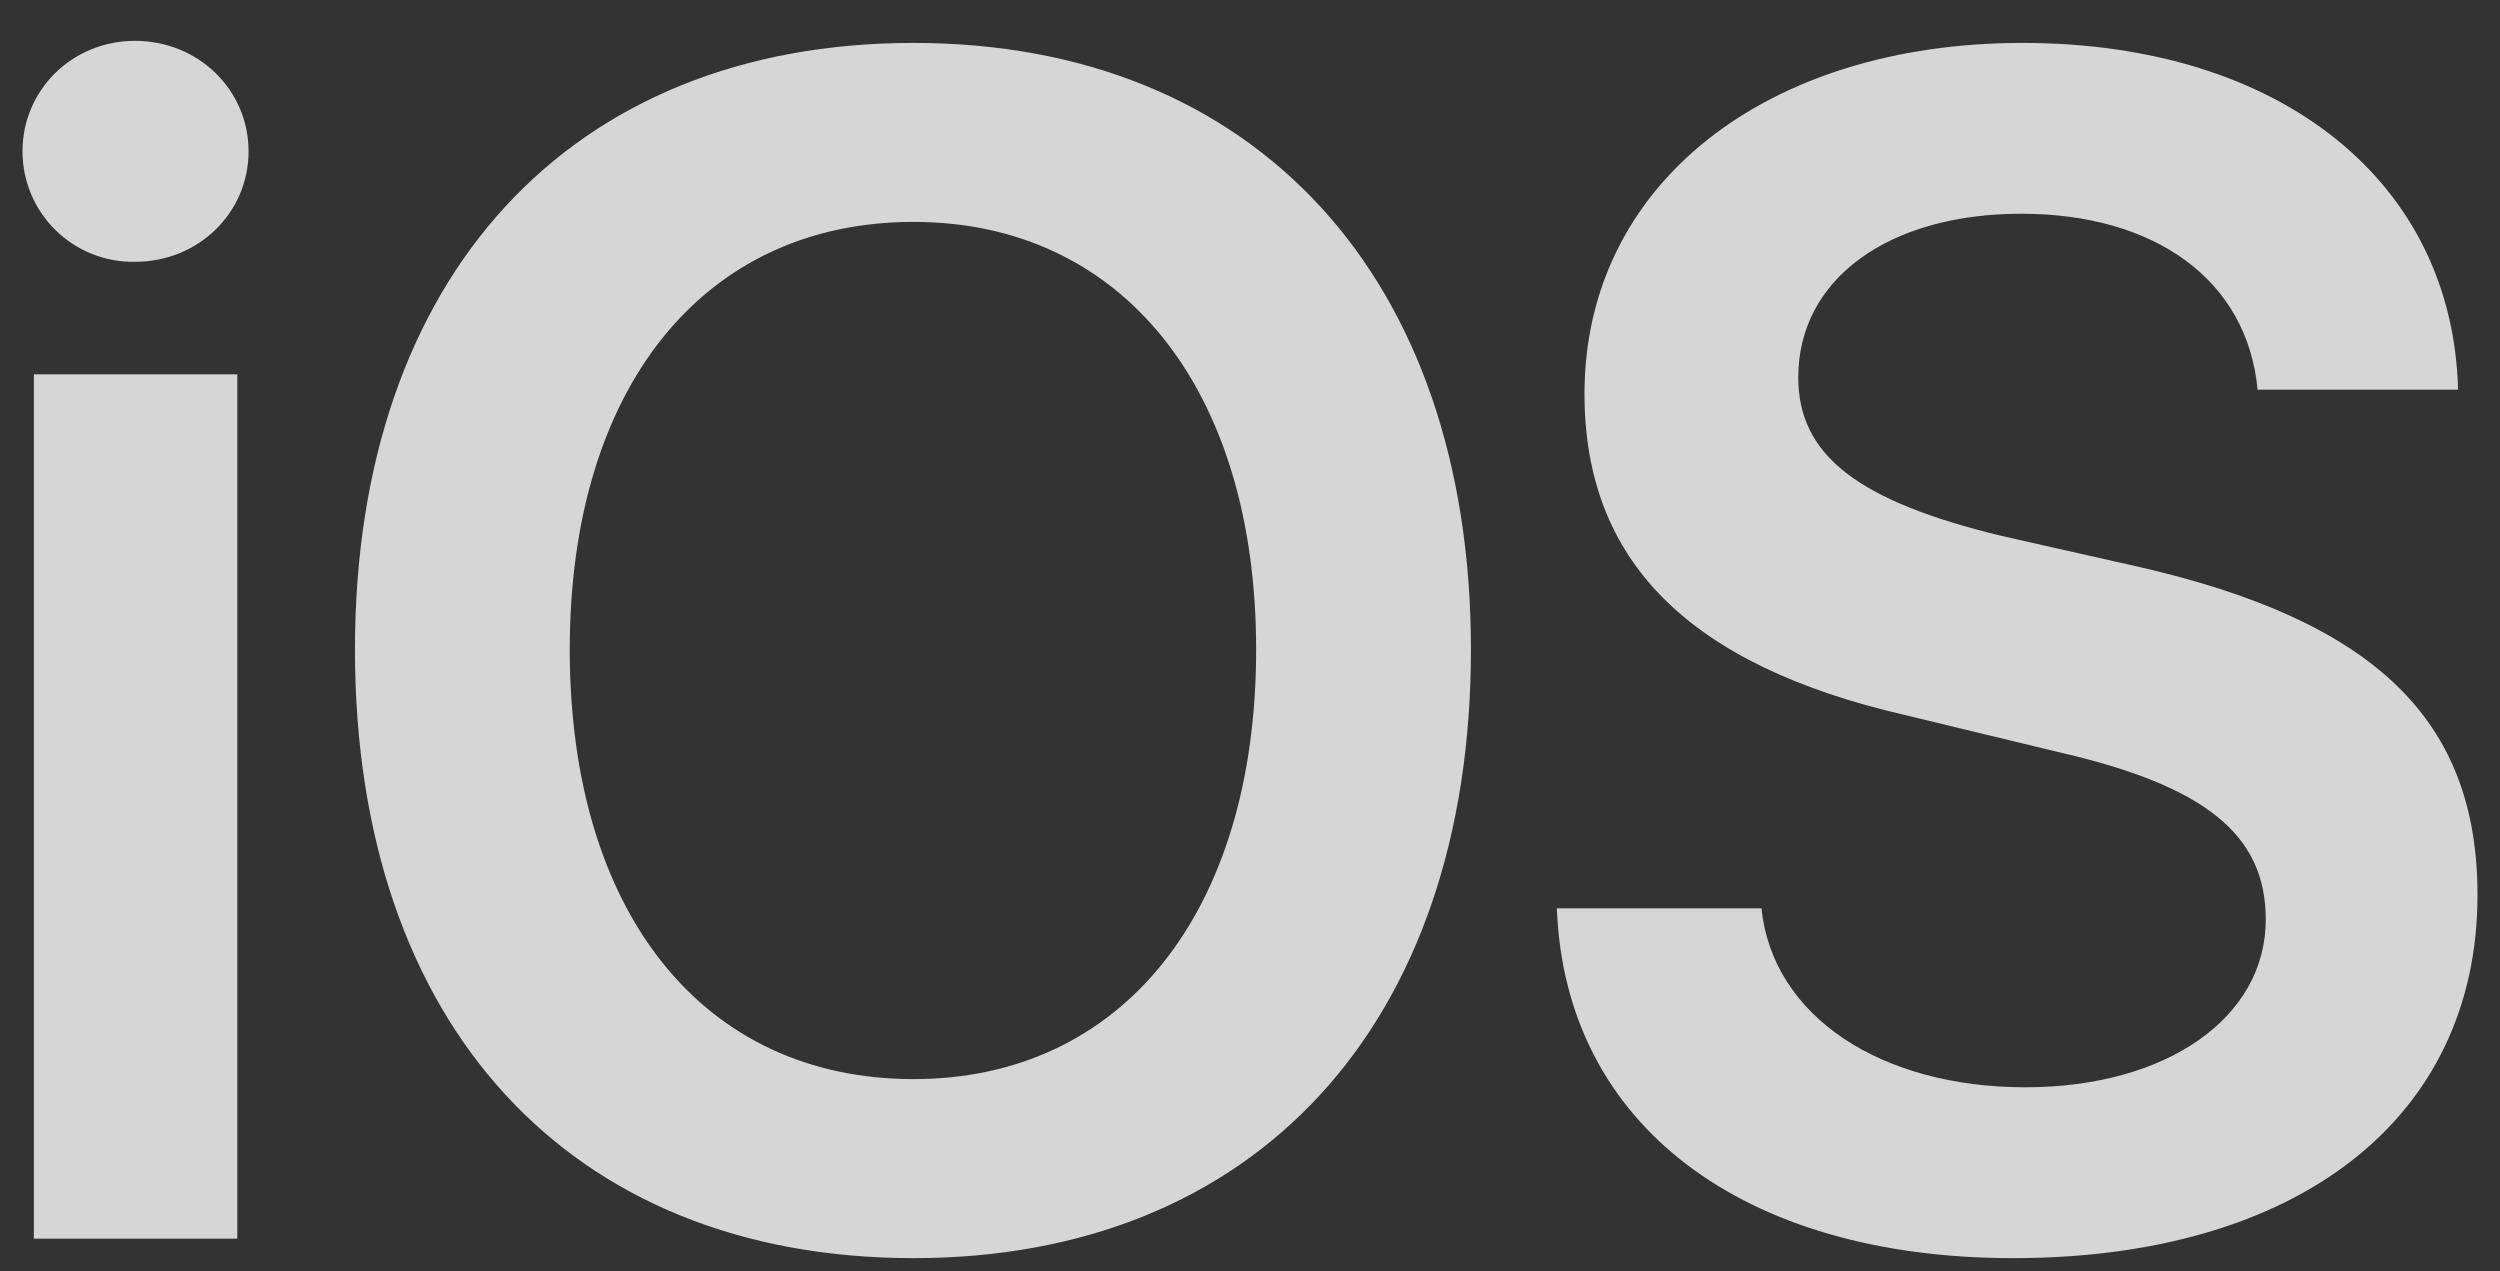 <?xml version="1.0" encoding="UTF-8"?> <svg xmlns="http://www.w3.org/2000/svg" width="59" height="30" viewBox="0 0 59 30" fill="none"><rect x="0" y="0" width="59" height="30" fill="#333333" stroke="none"/><path opacity="0.8" d="M3.186 0.964C1.704 0.964 0.531 2.123 0.531 3.572C0.531 3.918 0.6 4.261 0.734 4.581C0.868 4.9 1.064 5.19 1.312 5.432C1.559 5.675 1.852 5.866 2.174 5.994C2.496 6.122 2.84 6.185 3.186 6.179C4.683 6.179 5.866 5.02 5.866 3.572C5.866 2.123 4.683 0.964 3.186 0.964ZM21.558 1.013C13.446 1.013 8.377 6.541 8.377 15.328C8.377 24.188 13.446 29.692 21.558 29.692C29.621 29.692 34.714 24.188 34.714 15.328C34.714 6.541 29.621 1.013 21.558 1.013ZM47.726 1.013C41.691 1.013 37.394 4.344 37.394 9.293C37.394 13.228 39.832 15.69 44.95 16.873L48.547 17.742C52.047 18.539 53.472 19.698 53.472 21.701C53.472 24.019 51.13 25.66 47.799 25.66C44.395 25.66 41.836 23.995 41.57 21.436H36.742C36.935 26.554 41.136 29.692 47.509 29.692C54.244 29.692 58.469 26.385 58.469 21.122C58.469 16.994 56.055 14.652 50.454 13.373L47.243 12.649C43.84 11.828 42.439 10.741 42.439 8.907C42.439 6.589 44.564 5.044 47.702 5.044C50.864 5.044 53.037 6.613 53.279 9.196H58.01C57.889 4.32 53.858 1.013 47.726 1.013ZM21.558 5.237C26.482 5.237 29.645 9.172 29.645 15.328C29.645 21.532 26.482 25.467 21.558 25.467C16.585 25.467 13.446 21.532 13.446 15.328C13.446 9.172 16.585 5.237 21.558 5.237ZM0.799 8.834V29.233H5.601V8.834H0.797H0.799Z" fill="white"></path></svg> 